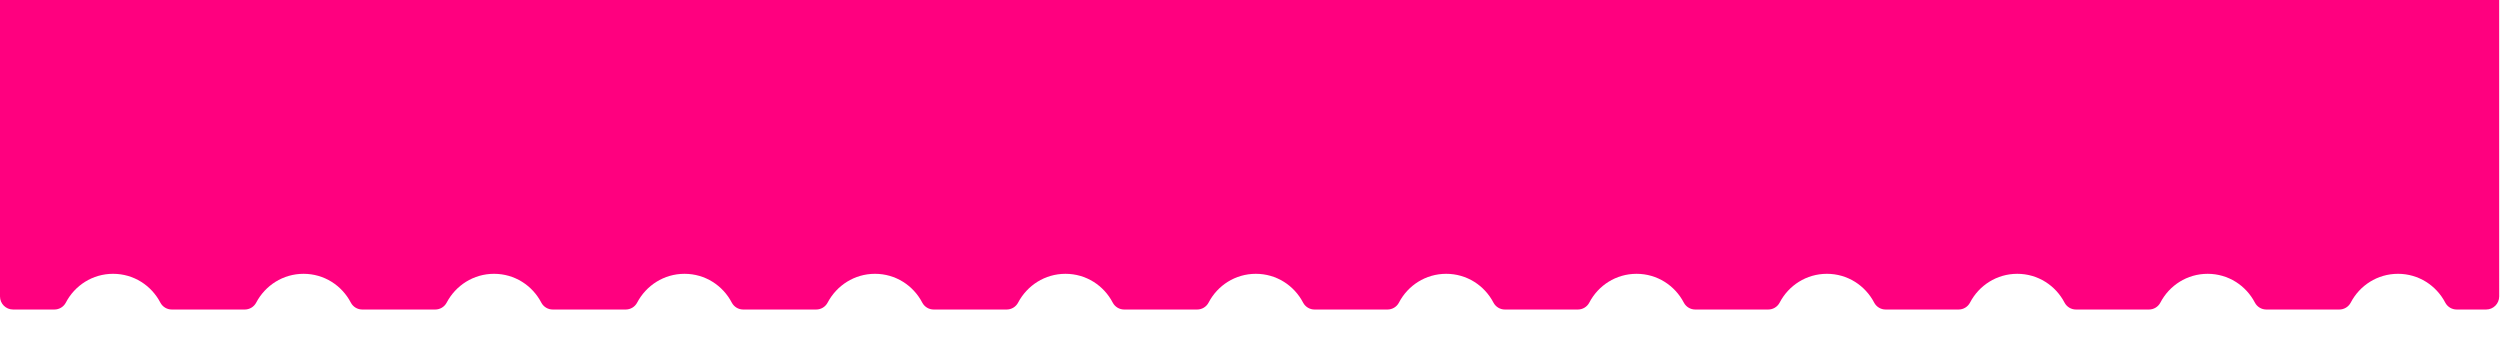 <?xml version="1.0" encoding="UTF-8"?> <svg xmlns="http://www.w3.org/2000/svg" xmlns:xlink="http://www.w3.org/1999/xlink" version="1.1" id="Capa_1" x="0px" y="0px" viewBox="0 0 210 30" style="enable-background:new 0 0 210 30;" xml:space="preserve"> <style type="text/css"> .st0{fill:#FF007F;} </style> <path class="st0" d="M0,0v24.9C0,25.51,0.49,26,1.1,26h3.47c0.4,0,0.77-0.22,0.96-0.58C6.28,23.98,7.77,23,9.5,23 s3.22,0.98,3.97,2.42c0.19,0.36,0.56,0.58,0.96,0.58h6.13c0.4,0,0.77-0.22,0.96-0.58C22.28,23.98,23.77,23,25.5,23 s3.22,0.98,3.97,2.42c0.19,0.36,0.56,0.58,0.96,0.58h6.13c0.4,0,0.77-0.22,0.96-0.58C38.28,23.98,39.77,23,41.5,23 s3.22,0.98,3.97,2.42c0.19,0.36,0.56,0.58,0.96,0.58h6.13c0.4,0,0.77-0.22,0.96-0.58C54.28,23.98,55.77,23,57.5,23 s3.22,0.98,3.97,2.42c0.19,0.36,0.56,0.58,0.96,0.58h6.13c0.4,0,0.77-0.22,0.96-0.58C70.28,23.98,71.77,23,73.5,23 s3.22,0.98,3.97,2.42c0.19,0.36,0.56,0.58,0.96,0.58h6.13c0.4,0,0.77-0.22,0.96-0.58C86.28,23.98,87.77,23,89.5,23 s3.22,0.98,3.97,2.42c0.19,0.36,0.56,0.58,0.96,0.58h6.13c0.4,0,0.77-0.22,0.96-0.58c0.75-1.44,2.24-2.42,3.97-2.42 s3.22,0.98,3.97,2.42c0.19,0.36,0.56,0.58,0.96,0.58h6.13c0.4,0,0.77-0.22,0.96-0.58c0.75-1.44,2.24-2.42,3.97-2.42 s3.22,0.98,3.97,2.42c0.19,0.36,0.56,0.58,0.96,0.58h6.13c0.4,0,0.77-0.22,0.96-0.58c0.75-1.44,2.24-2.42,3.97-2.42 s3.22,0.98,3.97,2.42c0.19,0.36,0.56,0.58,0.96,0.58h6.13c0.4,0,0.77-0.22,0.96-0.58c0.75-1.44,2.24-2.42,3.97-2.42 s3.22,0.98,3.97,2.42c0.19,0.36,0.56,0.58,0.96,0.58h6.13c0.4,0,0.77-0.22,0.96-0.58c0.75-1.44,2.24-2.42,3.97-2.42 s3.22,0.98,3.97,2.42c0.19,0.36,0.56,0.58,0.96,0.58h6.13c0.4,0,0.77-0.22,0.96-0.58c0.75-1.44,2.24-2.42,3.97-2.42 s3.22,0.98,3.97,2.42c0.19,0.36,0.56,0.58,0.96,0.58h6.13c0.4,0,0.77-0.22,0.96-0.58c0.75-1.44,2.24-2.42,3.97-2.42 s3.22,0.98,3.97,2.42c0.19,0.36,0.56,0.58,0.96,0.58h2.47c0.61,0,1.1-0.49,1.1-1.1V0H0z"></path> <g> </g> <g> </g> <g> </g> <g> </g> <g> </g> <g> </g> <g> </g> <g> </g> <g> </g> <g> </g> <g> </g> <g> </g> <g> </g> <g> </g> <g> </g> </svg> 